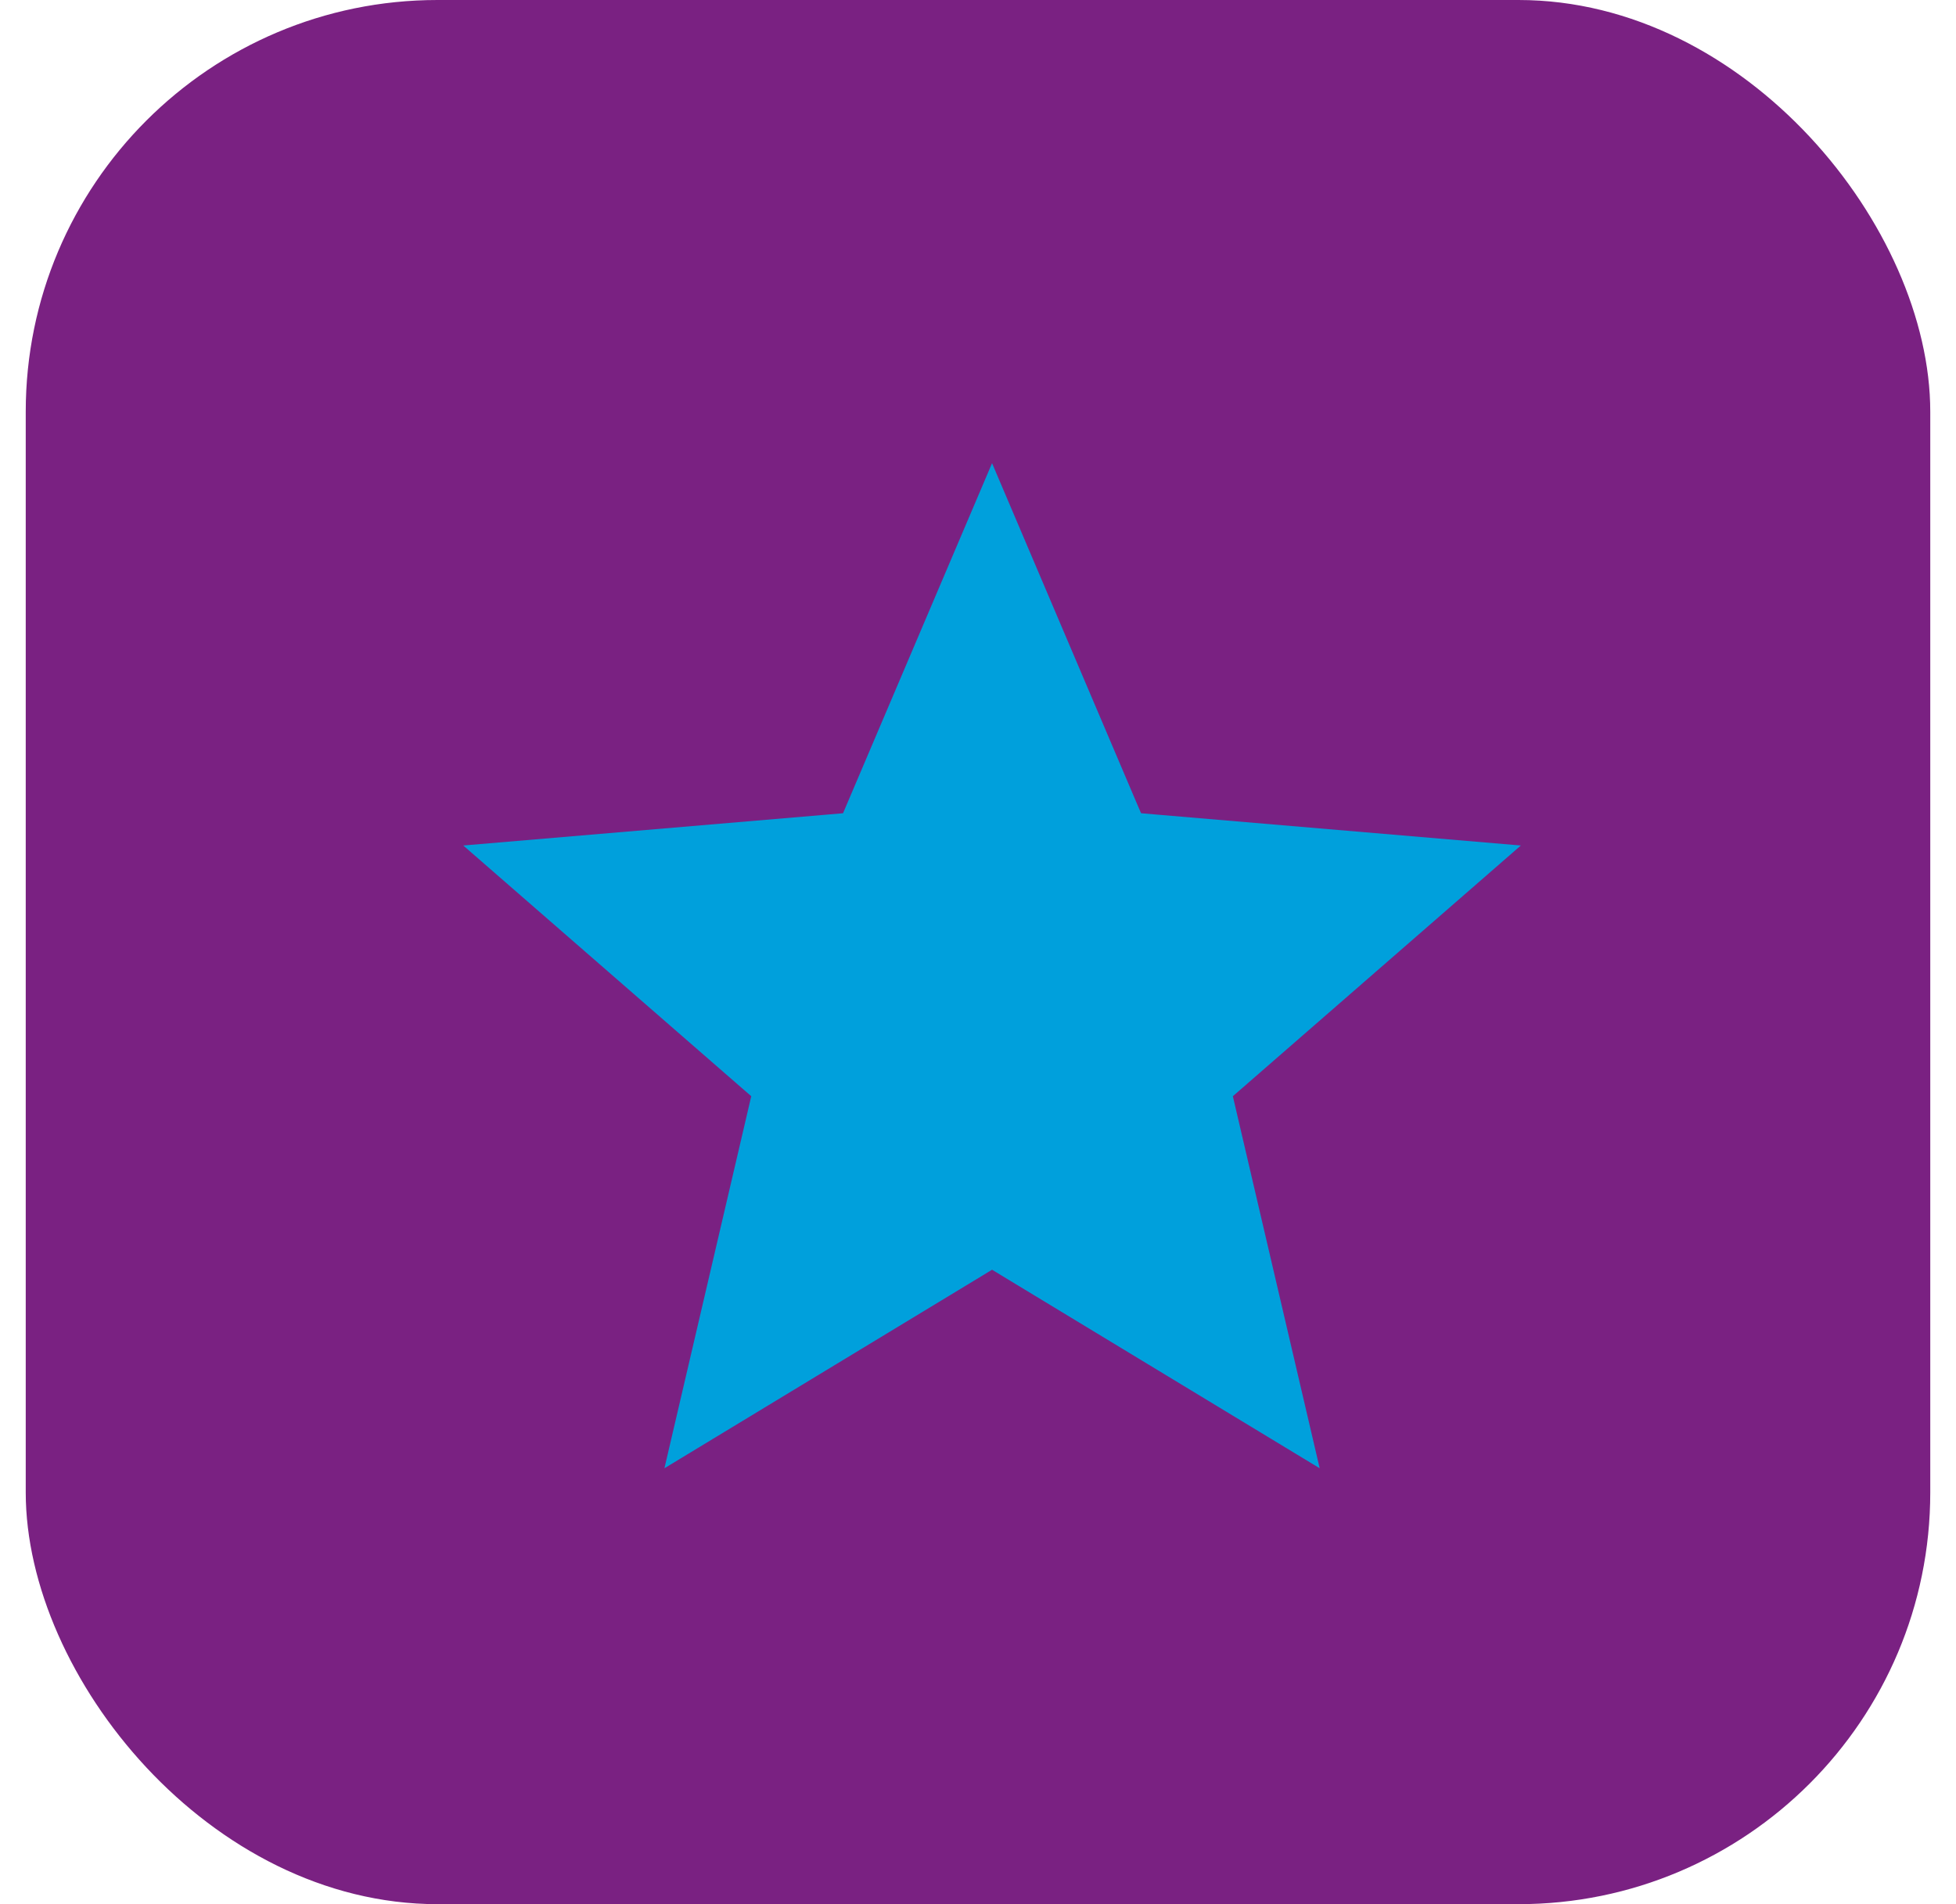 <svg xmlns="http://www.w3.org/2000/svg" width="38" height="37" viewBox="0 0 38 37" fill="none"><rect x="0.5" width="37" height="37" rx="8" fill="#7A2182"></rect><path d="M19.493 24.806L19.273 24.672L19.053 24.806L12.908 28.53L14.537 21.549L14.595 21.3L14.402 21.133L9 16.429L16.123 15.824L16.378 15.802L16.478 15.567L19.273 9L22.067 15.567L22.168 15.802L22.422 15.824L29.546 16.429L24.144 21.133L23.951 21.3L24.009 21.549L25.638 28.53L19.493 24.806Z" fill="#00A0DC"></path></svg>